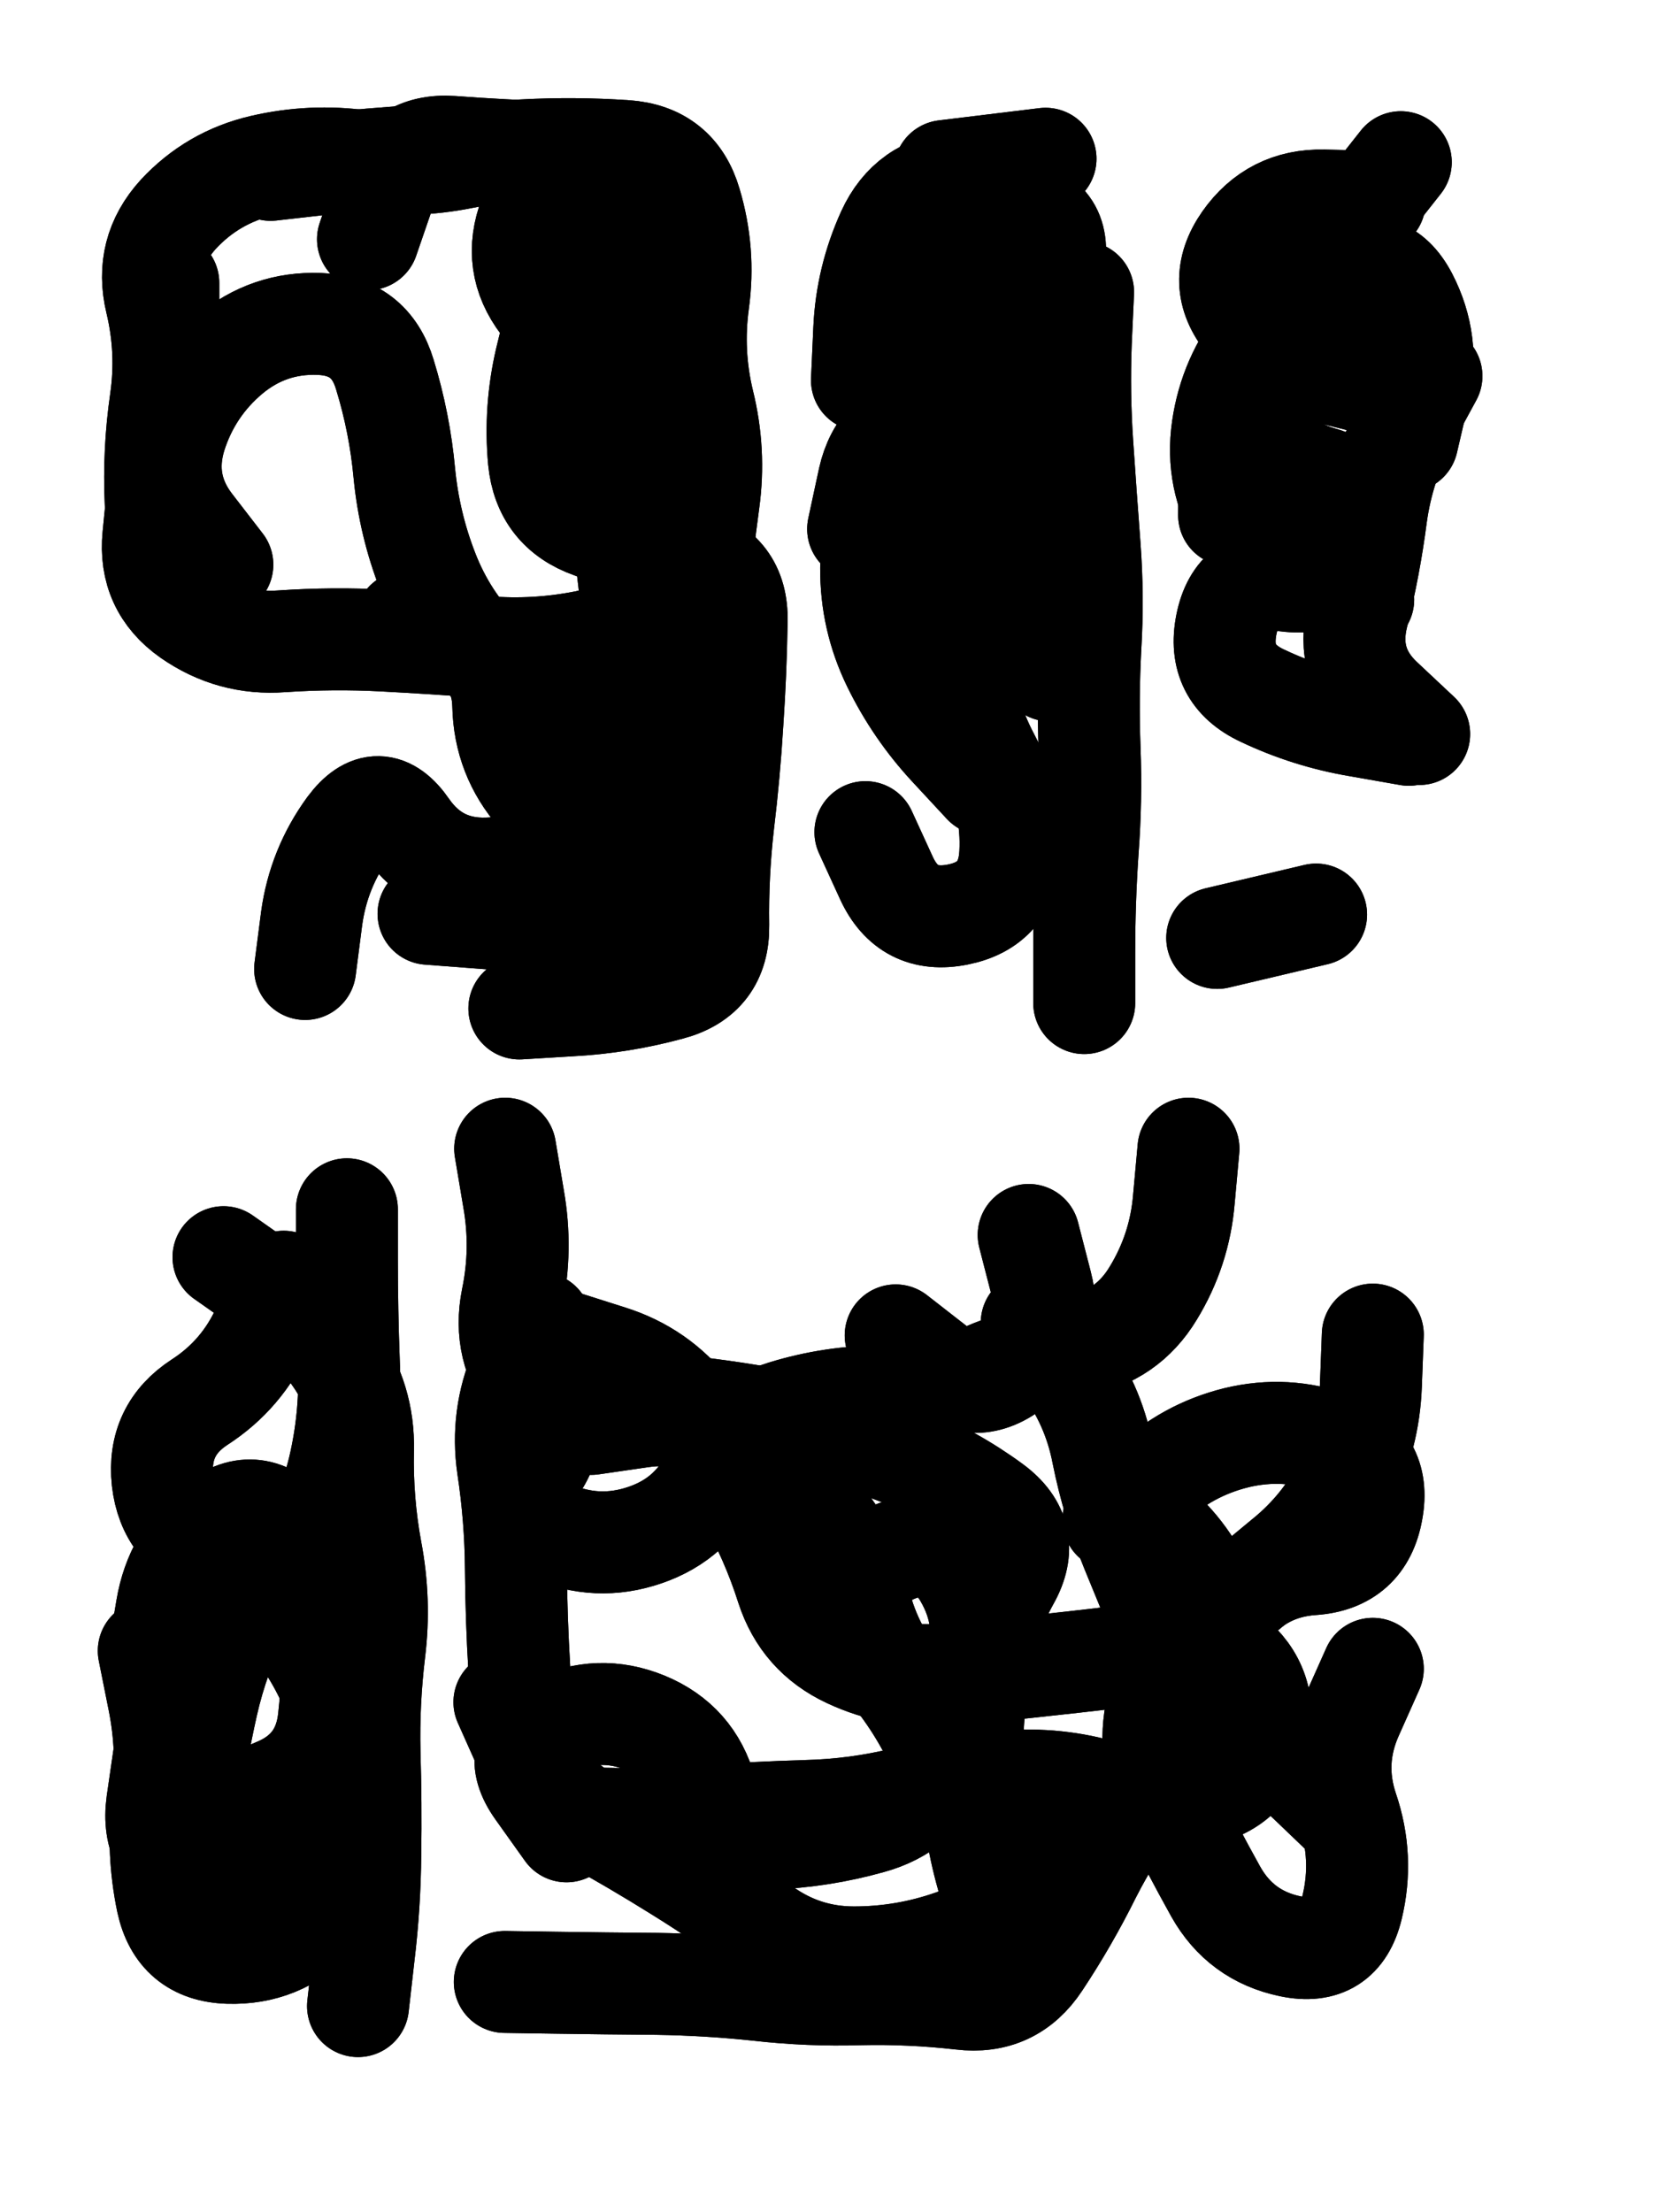 <svg xmlns="http://www.w3.org/2000/svg" viewBox="0 0 4329 5772"><title>Infinite Scribble #2347</title><defs><filter id="piece_2347_3_4_filter" x="-100" y="-100" width="4529" height="5972" filterUnits="userSpaceOnUse"><feTurbulence result="lineShape_distorted_turbulence" type="turbulence" baseFrequency="11278e-6" numOctaves="3"/><feGaussianBlur in="lineShape_distorted_turbulence" result="lineShape_distorted_turbulence_smoothed" stdDeviation="47880e-3"/><feDisplacementMap in="SourceGraphic" in2="lineShape_distorted_turbulence_smoothed" result="lineShape_distorted_results_shifted" scale="31920e-2" xChannelSelector="R" yChannelSelector="G"/><feOffset in="lineShape_distorted_results_shifted" result="lineShape_distorted" dx="-7980e-2" dy="-7980e-2"/><feGaussianBlur in="lineShape_distorted" result="lineShape_1" stdDeviation="13300e-3"/><feColorMatrix in="lineShape_1" result="lineShape" type="matrix" values="1 0 0 0 0  0 1 0 0 0  0 0 1 0 0  0 0 0 15960e-3 -7980e-3"/><feGaussianBlur in="lineShape" result="shrank_blurred" stdDeviation="13866e-3"/><feColorMatrix in="shrank_blurred" result="shrank" type="matrix" values="1 0 0 0 0 0 1 0 0 0 0 0 1 0 0 0 0 0 12309e-3 -8092e-3"/><feColorMatrix in="lineShape" result="border_filled" type="matrix" values="0.5 0 0 0 -0.15  0 0.5 0 0 -0.15  0 0 0.5 0 -0.15  0 0 0 1 0"/><feComposite in="border_filled" in2="shrank" result="border" operator="out"/><feColorMatrix in="lineShape" result="adjustedColor" type="matrix" values="0.95 0 0 0 -0.05  0 0.95 0 0 -0.05  0 0 0.95 0 -0.05  0 0 0 1 0"/><feMorphology in="lineShape" result="frost1_shrink" operator="erode" radius="26600e-3"/><feColorMatrix in="frost1_shrink" result="frost1" type="matrix" values="2 0 0 0 0.05  0 2 0 0 0.05  0 0 2 0 0.05  0 0 0 0.5 0"/><feMorphology in="lineShape" result="frost2_shrink" operator="erode" radius="79800e-3"/><feColorMatrix in="frost2_shrink" result="frost2" type="matrix" values="2 0 0 0 0.35  0 2 0 0 0.35  0 0 2 0 0.35  0 0 0 0.5 0"/><feMerge result="shapes_linestyle_colors"><feMergeNode in="frost1"/><feMergeNode in="frost2"/></feMerge><feTurbulence result="shapes_linestyle_linestyle_turbulence" type="turbulence" baseFrequency="112e-3" numOctaves="2"/><feDisplacementMap in="shapes_linestyle_colors" in2="shapes_linestyle_linestyle_turbulence" result="frost" scale="-177333e-3" xChannelSelector="R" yChannelSelector="G"/><feMerge result="shapes_linestyle"><feMergeNode in="adjustedColor"/><feMergeNode in="frost"/></feMerge><feComposite in="shapes_linestyle" in2="shrank" result="shapes_linestyle_cropped" operator="atop"/><feComposite in="border" in2="shapes_linestyle_cropped" result="shapes" operator="over"/></filter><filter id="piece_2347_3_4_shadow" x="-100" y="-100" width="4529" height="5972" filterUnits="userSpaceOnUse"><feColorMatrix in="SourceGraphic" result="result_blackened" type="matrix" values="0 0 0 0 0  0 0 0 0 0  0 0 0 0 0  0 0 0 0.8 0"/><feGaussianBlur in="result_blackened" result="result_blurred" stdDeviation="79800e-3"/><feComposite in="SourceGraphic" in2="result_blurred" result="result" operator="over"/></filter><filter id="piece_2347_3_4_overall" x="-100" y="-100" width="4529" height="5972" filterUnits="userSpaceOnUse"><feTurbulence result="background_texture_bumps" type="fractalNoise" baseFrequency="42e-3" numOctaves="3"/><feDiffuseLighting in="background_texture_bumps" result="background_texture" surfaceScale="1" diffuseConstant="2" lighting-color="#aaa"><feDistantLight azimuth="225" elevation="20"/></feDiffuseLighting><feColorMatrix in="background_texture" result="background_texturelightened" type="matrix" values="0.6 0 0 0 0.8  0 0.6 0 0 0.8  0 0 0.6 0 0.8  0 0 0 1 0"/><feColorMatrix in="SourceGraphic" result="background_darkened" type="matrix" values="2 0 0 0 -1  0 2 0 0 -1  0 0 2 0 -1  0 0 0 1 0"/><feMorphology in="background_darkened" result="background_glow_1_thicken" operator="dilate" radius="186400e-3"/><feColorMatrix in="background_glow_1_thicken" result="background_glow_1_thicken_colored" type="matrix" values="1.5 0 0 0 -0.2  0 1.5 0 0 -0.2  0 0 1.5 0 -0.2  0 0 0 0.4 0"/><feGaussianBlur in="background_glow_1_thicken_colored" result="background_glow_1" stdDeviation="349500e-3"/><feMorphology in="background_darkened" result="background_glow_2_thicken" operator="dilate" radius="34950e-3"/><feColorMatrix in="background_glow_2_thicken" result="background_glow_2_thicken_colored" type="matrix" values="0 0 0 0 0  0 0 0 0 0  0 0 0 0 0  0 0 0 0.5 0"/><feGaussianBlur in="background_glow_2_thicken_colored" result="background_glow_2" stdDeviation="69900e-3"/><feComposite in="background_glow_1" in2="background_glow_2" result="background_glow" operator="out"/><feBlend in="background_glow" in2="background_texturelightened" result="background" mode="darken"/></filter><clipPath id="piece_2347_3_4_clip"><rect x="0" y="0" width="4329" height="5772"/></clipPath><g id="layer_5" filter="url(#piece_2347_3_4_filter)" stroke-width="266" stroke-linecap="round" fill="none"><path d="M 1846 1186 Q 1846 1186 1842 1053 Q 1839 921 1871 792 Q 1904 664 1771 655 Q 1639 647 1586 768 Q 1534 890 1504 1019 Q 1474 1148 1486 1280 Q 1499 1412 1624 1456 Q 1749 1500 1877 1534 Q 2005 1568 2002 1700 Q 2000 1833 1991 1965 Q 1983 2098 1967 2230 Q 1952 2362 1954 2494 Q 1956 2627 1828 2661 Q 1700 2696 1567 2703 L 1435 2711 M 660 1553 Q 660 1553 579 1448 Q 499 1343 538 1216 Q 578 1090 679 1005 Q 781 920 913 925 Q 1046 930 1084 1057 Q 1123 1184 1135 1316 Q 1148 1448 1196 1571 Q 1244 1695 1337 1789 Q 1430 1883 1507 1990 Q 1585 2098 1534 2220 Q 1484 2343 1351 2346 Q 1219 2350 1143 2241 Q 1068 2132 989 2238 Q 911 2345 893 2476 L 876 2608" stroke="hsl(12,100%,47%)"/><path d="M 2906 842 Q 2906 842 2900 974 Q 2895 1107 2904 1239 Q 2913 1372 2923 1504 Q 2933 1637 2925 1769 Q 2918 1902 2923 2034 Q 2928 2167 2918 2299 Q 2909 2432 2909 2564 L 2909 2697" stroke="hsl(29,100%,49%)"/><path d="M 3287 1424 Q 3287 1424 3288 1291 Q 3289 1159 3358 1046 Q 3427 933 3499 822 Q 3571 711 3653 607 L 3735 503 M 3783 1995 Q 3783 1995 3686 1904 Q 3590 1814 3622 1685 Q 3654 1557 3671 1425 Q 3689 1294 3752 1177 L 3815 1061" stroke="hsl(40,100%,49%)"/><path d="M 663 3360 Q 663 3360 771 3436 Q 879 3513 954 3622 Q 1030 3731 1027 3863 Q 1024 3996 1048 4126 Q 1073 4257 1057 4388 Q 1041 4520 1044 4652 Q 1048 4785 1046 4917 Q 1045 5050 1029 5182 L 1014 5314" stroke="hsl(307,100%,51%)"/><path d="M 3010 3981 Q 3010 3981 3107 4071 Q 3204 4161 3242 4288 Q 3281 4415 3214 4529 Q 3147 4644 3066 4748 Q 2985 4853 2925 4971 Q 2866 5090 2793 5200 Q 2720 5311 2588 5295 Q 2456 5280 2323 5283 Q 2191 5287 2059 5272 Q 1927 5258 1794 5256 Q 1662 5255 1529 5253 L 1397 5251 M 2289 4186 Q 2289 4186 2409 4131 Q 2530 4077 2597 4191 Q 2664 4306 2628 4433 Q 2592 4561 2535 4681 Q 2479 4801 2351 4836 Q 2223 4872 2090 4877 Q 1958 4882 1922 4754 Q 1887 4626 1764 4575 Q 1642 4525 1523 4583 Q 1404 4642 1481 4750 L 1558 4858 M 3181 3077 Q 3181 3077 3169 3209 Q 3158 3341 3089 3454 Q 3021 3567 2890 3591 Q 2760 3616 2638 3669 Q 2517 3723 2384 3723 Q 2252 3723 2125 3762 Q 1998 3801 1943 3921 Q 1889 4042 1763 4085 Q 1638 4128 1516 4074 Q 1395 4021 1473 3914 Q 1552 3808 1471 3703 Q 1390 3599 1416 3469 Q 1443 3339 1420 3208 L 1398 3077" stroke="hsl(6,100%,49%)"/></g><g id="layer_4" filter="url(#piece_2347_3_4_filter)" stroke-width="266" stroke-linecap="round" fill="none"><path d="M 786 523 Q 786 523 918 508 Q 1050 494 1182 486 Q 1315 479 1447 472 Q 1580 465 1712 474 Q 1845 483 1882 610 Q 1920 737 1902 868 Q 1884 1000 1915 1129 Q 1947 1258 1929 1389 Q 1911 1521 1899 1653 Q 1887 1785 1898 1917 Q 1909 2049 1922 2181 Q 1935 2313 1831 2395 Q 1727 2477 1594 2481 Q 1462 2485 1330 2474 L 1198 2464" stroke="hsl(354,100%,47%)"/><path d="M 2884 1155 Q 2884 1155 2844 1028 Q 2804 902 2829 772 Q 2854 642 2722 627 Q 2590 613 2527 729 Q 2465 846 2460 978 Q 2455 1111 2494 1237 Q 2534 1364 2649 1429 Q 2764 1494 2668 1585 Q 2573 1677 2586 1809 Q 2599 1941 2661 2058 Q 2723 2175 2716 2307 Q 2709 2440 2579 2466 Q 2449 2492 2393 2371 L 2338 2251" stroke="hsl(15,100%,49%)"/><path d="M 3514 2466 L 3256 2527 M 3675 1085 Q 3675 1085 3546 1053 Q 3417 1022 3333 919 Q 3250 817 3326 708 Q 3402 600 3534 603 L 3667 606" stroke="hsl(26,100%,50%)"/><path d="M 985 3235 Q 985 3235 985 3367 Q 985 3500 990 3632 Q 996 3765 968 3894 Q 940 4024 870 4136 Q 800 4249 874 4358 Q 949 4468 981 4596 Q 1014 4725 1003 4857 Q 993 4989 901 5084 Q 809 5179 676 5175 Q 544 5171 516 5041 Q 489 4911 504 4779 Q 520 4647 494 4517 L 468 4387" stroke="hsl(282,100%,52%)"/><path d="M 3662 3562 Q 3662 3562 3657 3694 Q 3652 3827 3593 3945 Q 3534 4064 3431 4147 Q 3329 4231 3229 4317 Q 3129 4404 3099 4533 Q 3070 4663 3129 4781 Q 3188 4900 3252 5015 Q 3317 5131 3447 5158 Q 3577 5185 3608 5056 Q 3639 4927 3596 4801 Q 3554 4676 3608 4555 L 3662 4434 M 1796 3740 Q 1796 3740 1927 3757 Q 2059 3774 2188 3802 Q 2318 3831 2441 3880 Q 2564 3929 2670 4007 Q 2777 4086 2712 4201 Q 2648 4317 2631 4448 Q 2614 4580 2616 4712 Q 2619 4845 2655 4972 Q 2692 5100 2566 5143 Q 2441 5187 2308 5187 Q 2176 5187 2069 5109 Q 1962 5031 1849 4961 Q 1737 4891 1621 4827 Q 1505 4763 1450 4642 L 1396 4521" stroke="hsl(336,100%,49%)"/></g><g id="layer_3" filter="url(#piece_2347_3_4_filter)" stroke-width="266" stroke-linecap="round" fill="none"><path d="M 1040 704 Q 1040 704 1083 579 Q 1127 454 1259 463 Q 1392 473 1524 477 Q 1657 482 1761 563 Q 1865 645 1865 777 Q 1865 910 1857 1042 Q 1849 1175 1839 1307 Q 1830 1440 1835 1572 Q 1841 1705 1846 1837 Q 1852 1970 1844 2102 Q 1836 2235 1703 2243 Q 1571 2252 1483 2152 Q 1396 2053 1393 1920 Q 1390 1788 1264 1745 L 1139 1702" stroke="hsl(312,100%,50%)"/><path d="M 2818 1777 Q 2818 1777 2740 1670 Q 2662 1563 2711 1440 Q 2760 1317 2637 1267 Q 2514 1218 2434 1323 Q 2354 1429 2353 1561 Q 2352 1694 2410 1813 Q 2468 1932 2558 2029 L 2648 2126" stroke="hsl(2,100%,48%)"/><path d="M 3637 1644 Q 3637 1644 3512 1600 Q 3387 1556 3319 1442 Q 3251 1329 3270 1197 Q 3289 1066 3372 963 Q 3455 860 3572 799 Q 3690 738 3751 855 Q 3812 973 3782 1102 L 3752 1231" stroke="hsl(13,100%,49%)"/><path d="M 597 4277 Q 597 4277 725 4242 Q 853 4208 921 4321 Q 990 4435 1001 4567 Q 1013 4699 990 4829 Q 967 4960 839 4995 Q 711 5031 591 4973 Q 472 4916 490 4784 L 509 4653" stroke="hsl(260,100%,53%)"/><path d="M 1545 3578 Q 1545 3578 1671 3618 Q 1798 3658 1879 3762 Q 1961 3866 2027 3980 Q 2093 4095 2133 4221 Q 2174 4347 2294 4403 Q 2414 4459 2546 4449 Q 2679 4439 2811 4424 Q 2943 4410 3074 4393 Q 3206 4376 3289 4273 Q 3372 4170 3504 4161 Q 3637 4152 3660 4021 Q 3684 3891 3559 3845 Q 3435 3800 3306 3831 Q 3177 3863 3081 3954 L 2985 4045 M 2417 3564 Q 2417 3564 2521 3645 Q 2626 3727 2728 3643 Q 2831 3559 2797 3430 L 2764 3302" stroke="hsl(297,100%,54%)"/></g><g id="layer_2" filter="url(#piece_2347_3_4_filter)" stroke-width="266" stroke-linecap="round" fill="none"><path d="M 492 1523 Q 492 1523 486 1390 Q 480 1258 499 1126 Q 518 995 487 866 Q 456 737 545 639 Q 635 542 764 512 Q 893 482 1024 500 Q 1156 518 1286 492 Q 1416 466 1546 489 Q 1677 512 1744 626 Q 1812 740 1799 872 Q 1787 1004 1788 1136 Q 1789 1269 1778 1401 Q 1768 1533 1796 1662 Q 1825 1792 1738 1892 L 1652 1992" stroke="hsl(283,100%,52%)"/><path d="M 2819 1829 Q 2819 1829 2722 1739 Q 2625 1649 2592 1520 Q 2560 1392 2678 1332 Q 2796 1272 2726 1159 Q 2657 1046 2710 925 Q 2764 804 2739 673 Q 2715 543 2583 554 Q 2451 566 2396 686 Q 2341 807 2335 939 L 2329 1072" stroke="hsl(322,100%,50%)"/><path d="M 3756 1997 Q 3756 1997 3625 1974 Q 3494 1952 3374 1895 Q 3254 1839 3280 1709 Q 3306 1579 3437 1595 Q 3569 1612 3611 1486 Q 3653 1361 3525 1325 Q 3398 1289 3349 1165 Q 3301 1042 3411 969 Q 3522 896 3645 943 L 3769 991" stroke="hsl(0,100%,49%)"/><path d="M 556 4921 Q 556 4921 573 4789 Q 591 4658 620 4528 Q 649 4399 709 4281 Q 769 4163 644 4118 Q 519 4074 504 3942 Q 490 3810 601 3738 Q 712 3666 766 3545 L 820 3424" stroke="hsl(242,100%,53%)"/><path d="M 2772 3531 Q 2772 3531 2852 3636 Q 2932 3742 2957 3872 Q 2983 4002 3033 4124 Q 3084 4247 3133 4370 Q 3182 4493 3292 4566 Q 3402 4640 3497 4731 L 3593 4823 M 1623 3795 Q 1623 3795 1754 3776 Q 1886 3757 1990 3838 Q 2095 3920 2193 4009 Q 2291 4099 2316 4229 Q 2341 4360 2422 4464 Q 2503 4569 2550 4693 Q 2597 4817 2722 4862 L 2847 4907" stroke="hsl(274,100%,54%)"/></g><g id="layer_1" filter="url(#piece_2347_3_4_filter)" stroke-width="266" stroke-linecap="round" fill="none"><path d="M 1730 670 Q 1730 670 1620 595 Q 1511 521 1462 644 Q 1414 768 1494 873 Q 1574 979 1647 1089 Q 1721 1199 1712 1331 Q 1704 1464 1721 1595 Q 1738 1727 1608 1753 Q 1478 1779 1346 1768 Q 1214 1758 1081 1751 Q 949 1744 816 1753 Q 684 1763 575 1687 Q 467 1611 480 1479 Q 493 1347 506 1215 Q 519 1083 519 950 L 519 818" stroke="hsl(262,100%,53%)"/><path d="M 2545 526 L 2808 494 M 2319 1460 Q 2319 1460 2347 1330 Q 2376 1201 2506 1174 Q 2636 1148 2723 1247 Q 2811 1346 2783 1476 L 2756 1606" stroke="hsl(291,100%,54%)"/><path d="M 3489 1591 Q 3489 1591 3386 1507 Q 3283 1424 3278 1291 Q 3274 1159 3344 1046 Q 3414 934 3545 954 L 3676 974" stroke="hsl(317,100%,52%)"/><path d="M 493 4407 Q 493 4407 515 4276 Q 537 4145 639 4060 Q 741 3976 831 4072 Q 922 4169 937 4300 Q 953 4432 938 4564 Q 924 4696 802 4747 L 680 4799" stroke="hsl(219,100%,50%)"/><path d="M 3170 4314 Q 3170 4314 3278 4390 Q 3386 4467 3367 4598 Q 3348 4730 3219 4762 Q 3091 4794 2964 4755 Q 2837 4717 2705 4728 Q 2573 4739 2444 4770 Q 2315 4802 2182 4805 Q 2050 4809 1917 4818 Q 1785 4828 1652 4825 Q 1520 4823 1482 4696 Q 1444 4569 1435 4436 Q 1427 4304 1426 4171 Q 1425 4039 1405 3907 Q 1386 3776 1438 3654 L 1490 3532" stroke="hsl(254,100%,56%)"/></g></defs><g filter="url(#piece_2347_3_4_overall)" clip-path="url(#piece_2347_3_4_clip)"><use href="#layer_5"/><use href="#layer_4"/><use href="#layer_3"/><use href="#layer_2"/><use href="#layer_1"/></g><g clip-path="url(#piece_2347_3_4_clip)"><use href="#layer_5" filter="url(#piece_2347_3_4_shadow)"/><use href="#layer_4" filter="url(#piece_2347_3_4_shadow)"/><use href="#layer_3" filter="url(#piece_2347_3_4_shadow)"/><use href="#layer_2" filter="url(#piece_2347_3_4_shadow)"/><use href="#layer_1" filter="url(#piece_2347_3_4_shadow)"/></g></svg>